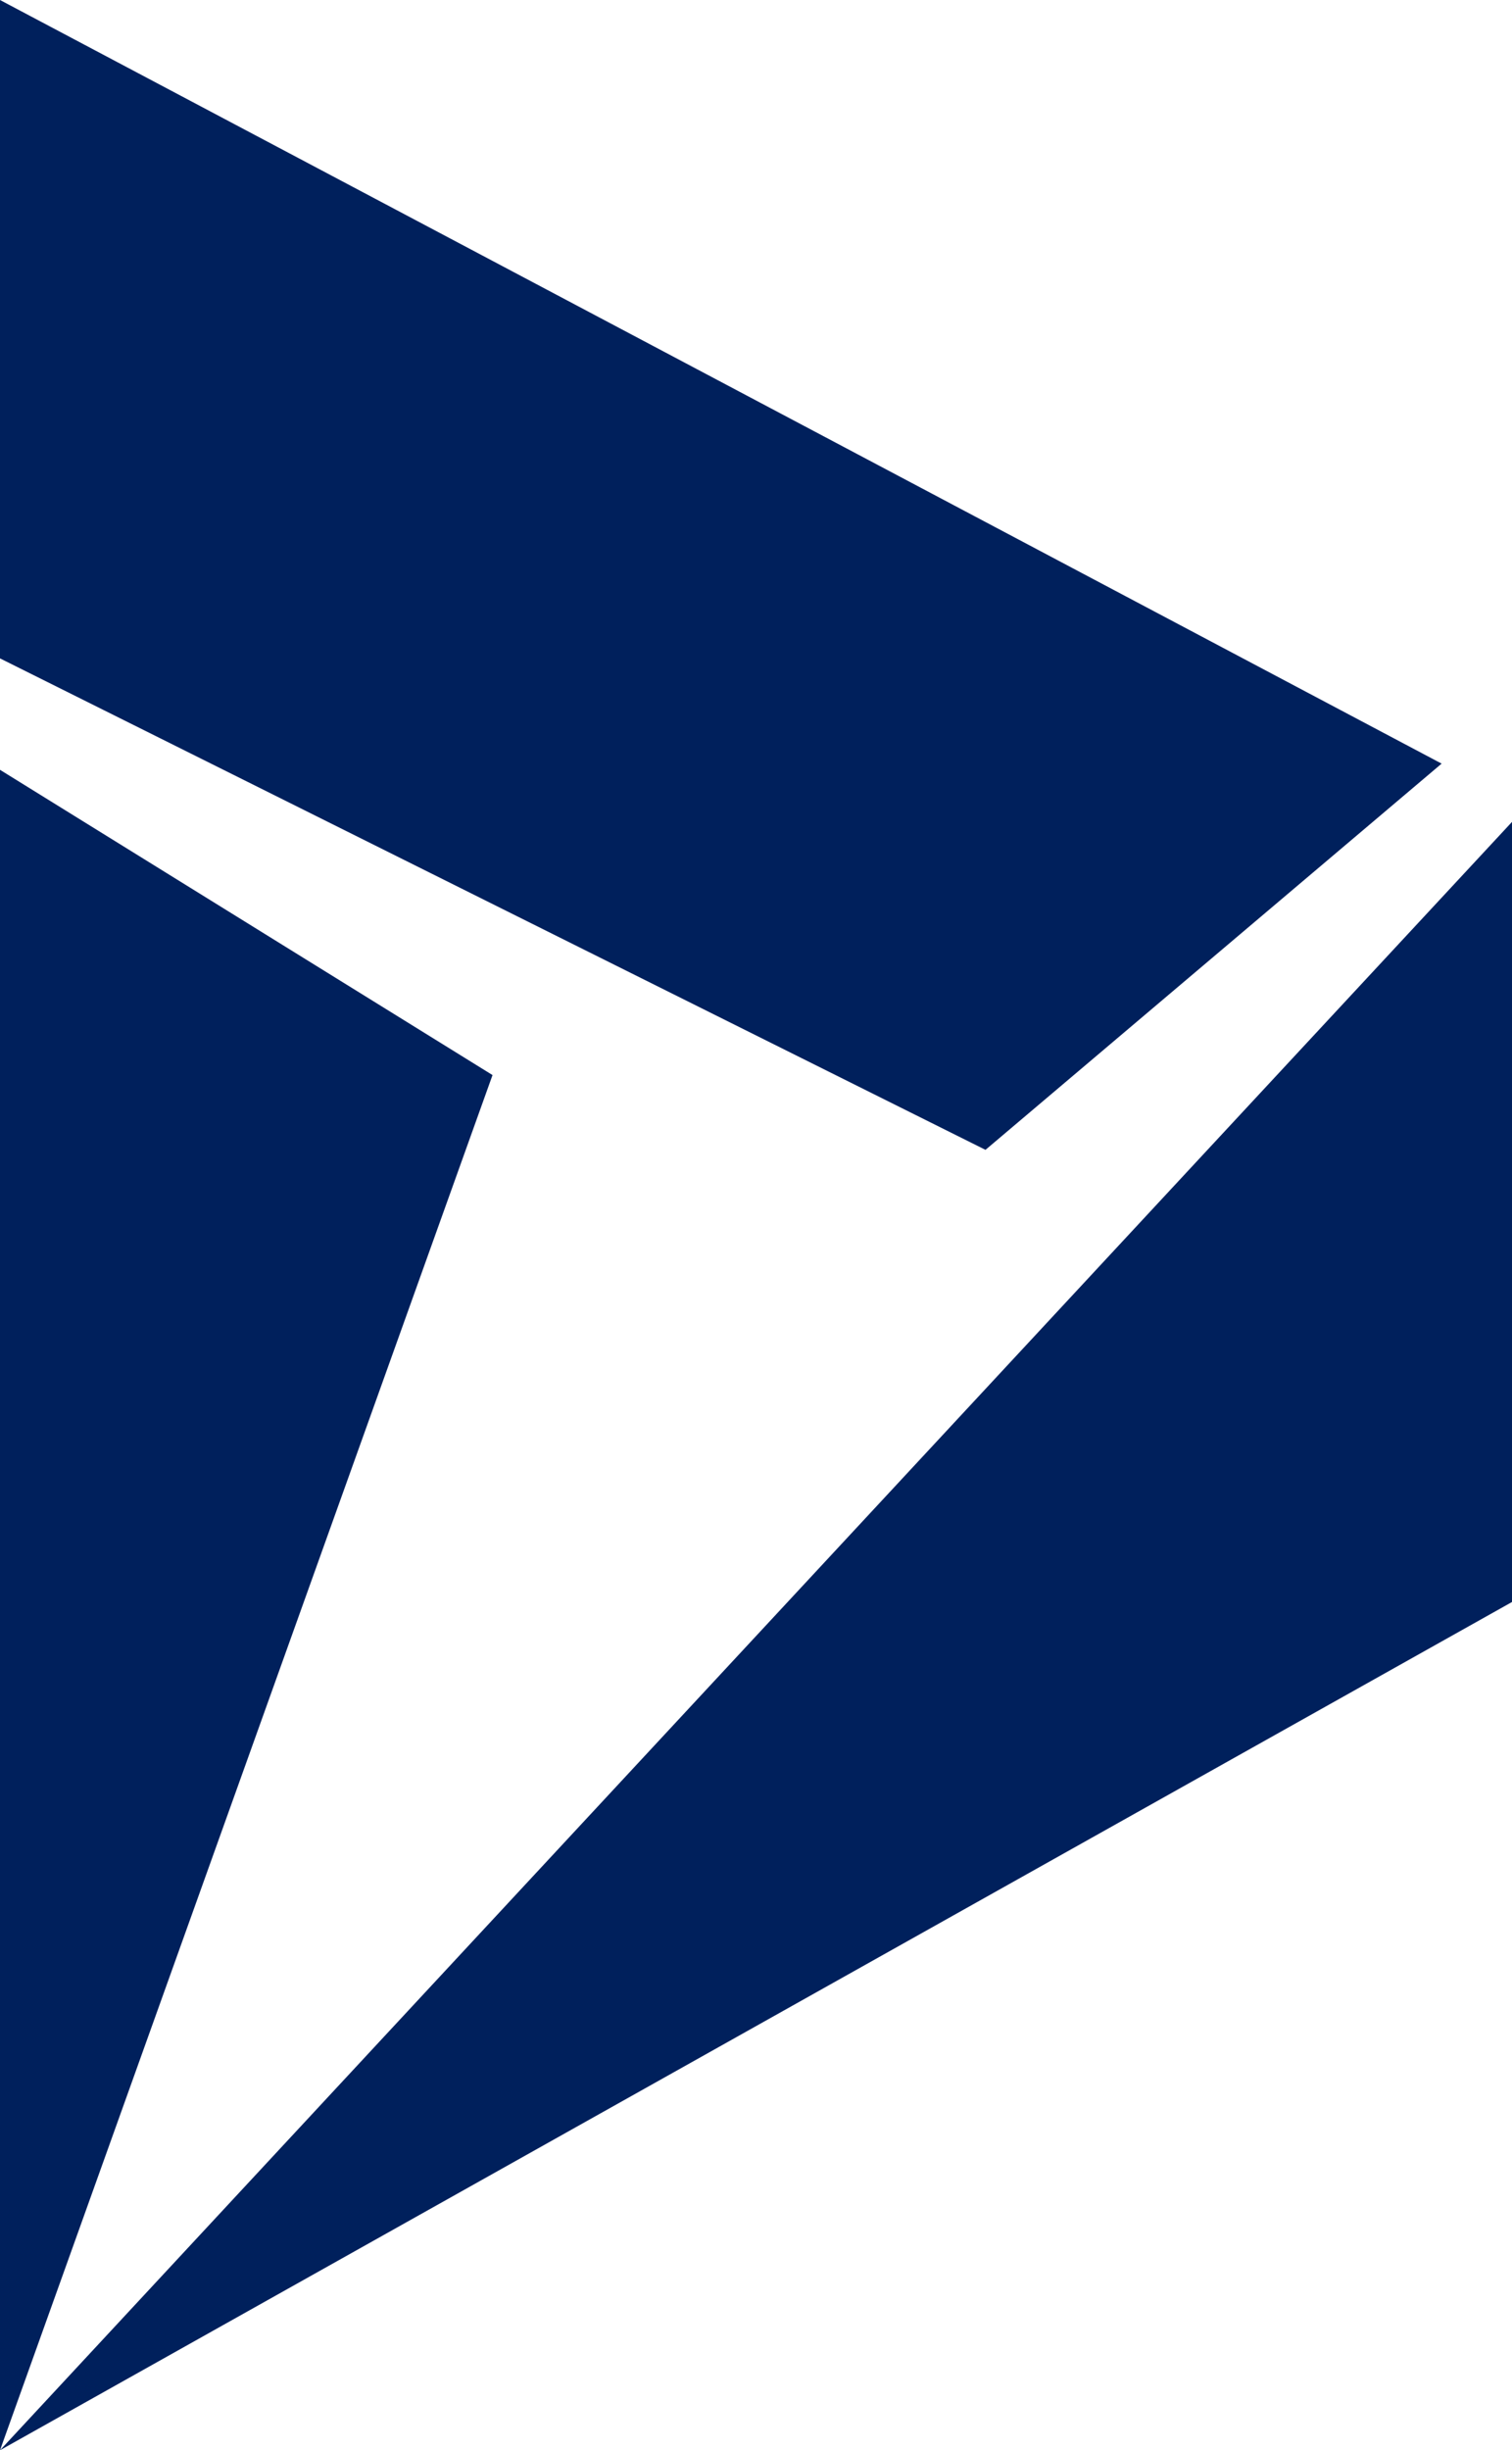 <svg xmlns="http://www.w3.org/2000/svg" width="61.791" height="100.112" viewBox="0 0 61.791 100.112">
  <path id="Union_4" data-name="Union 4" d="M0,31.453,20.128,43.925,0,100.112Zm61.791,2.128V65.454L0,100.112ZM0,26.9V0L58.915,31.2,40.274,46.98Z" fill="#00205c"/>
</svg>
